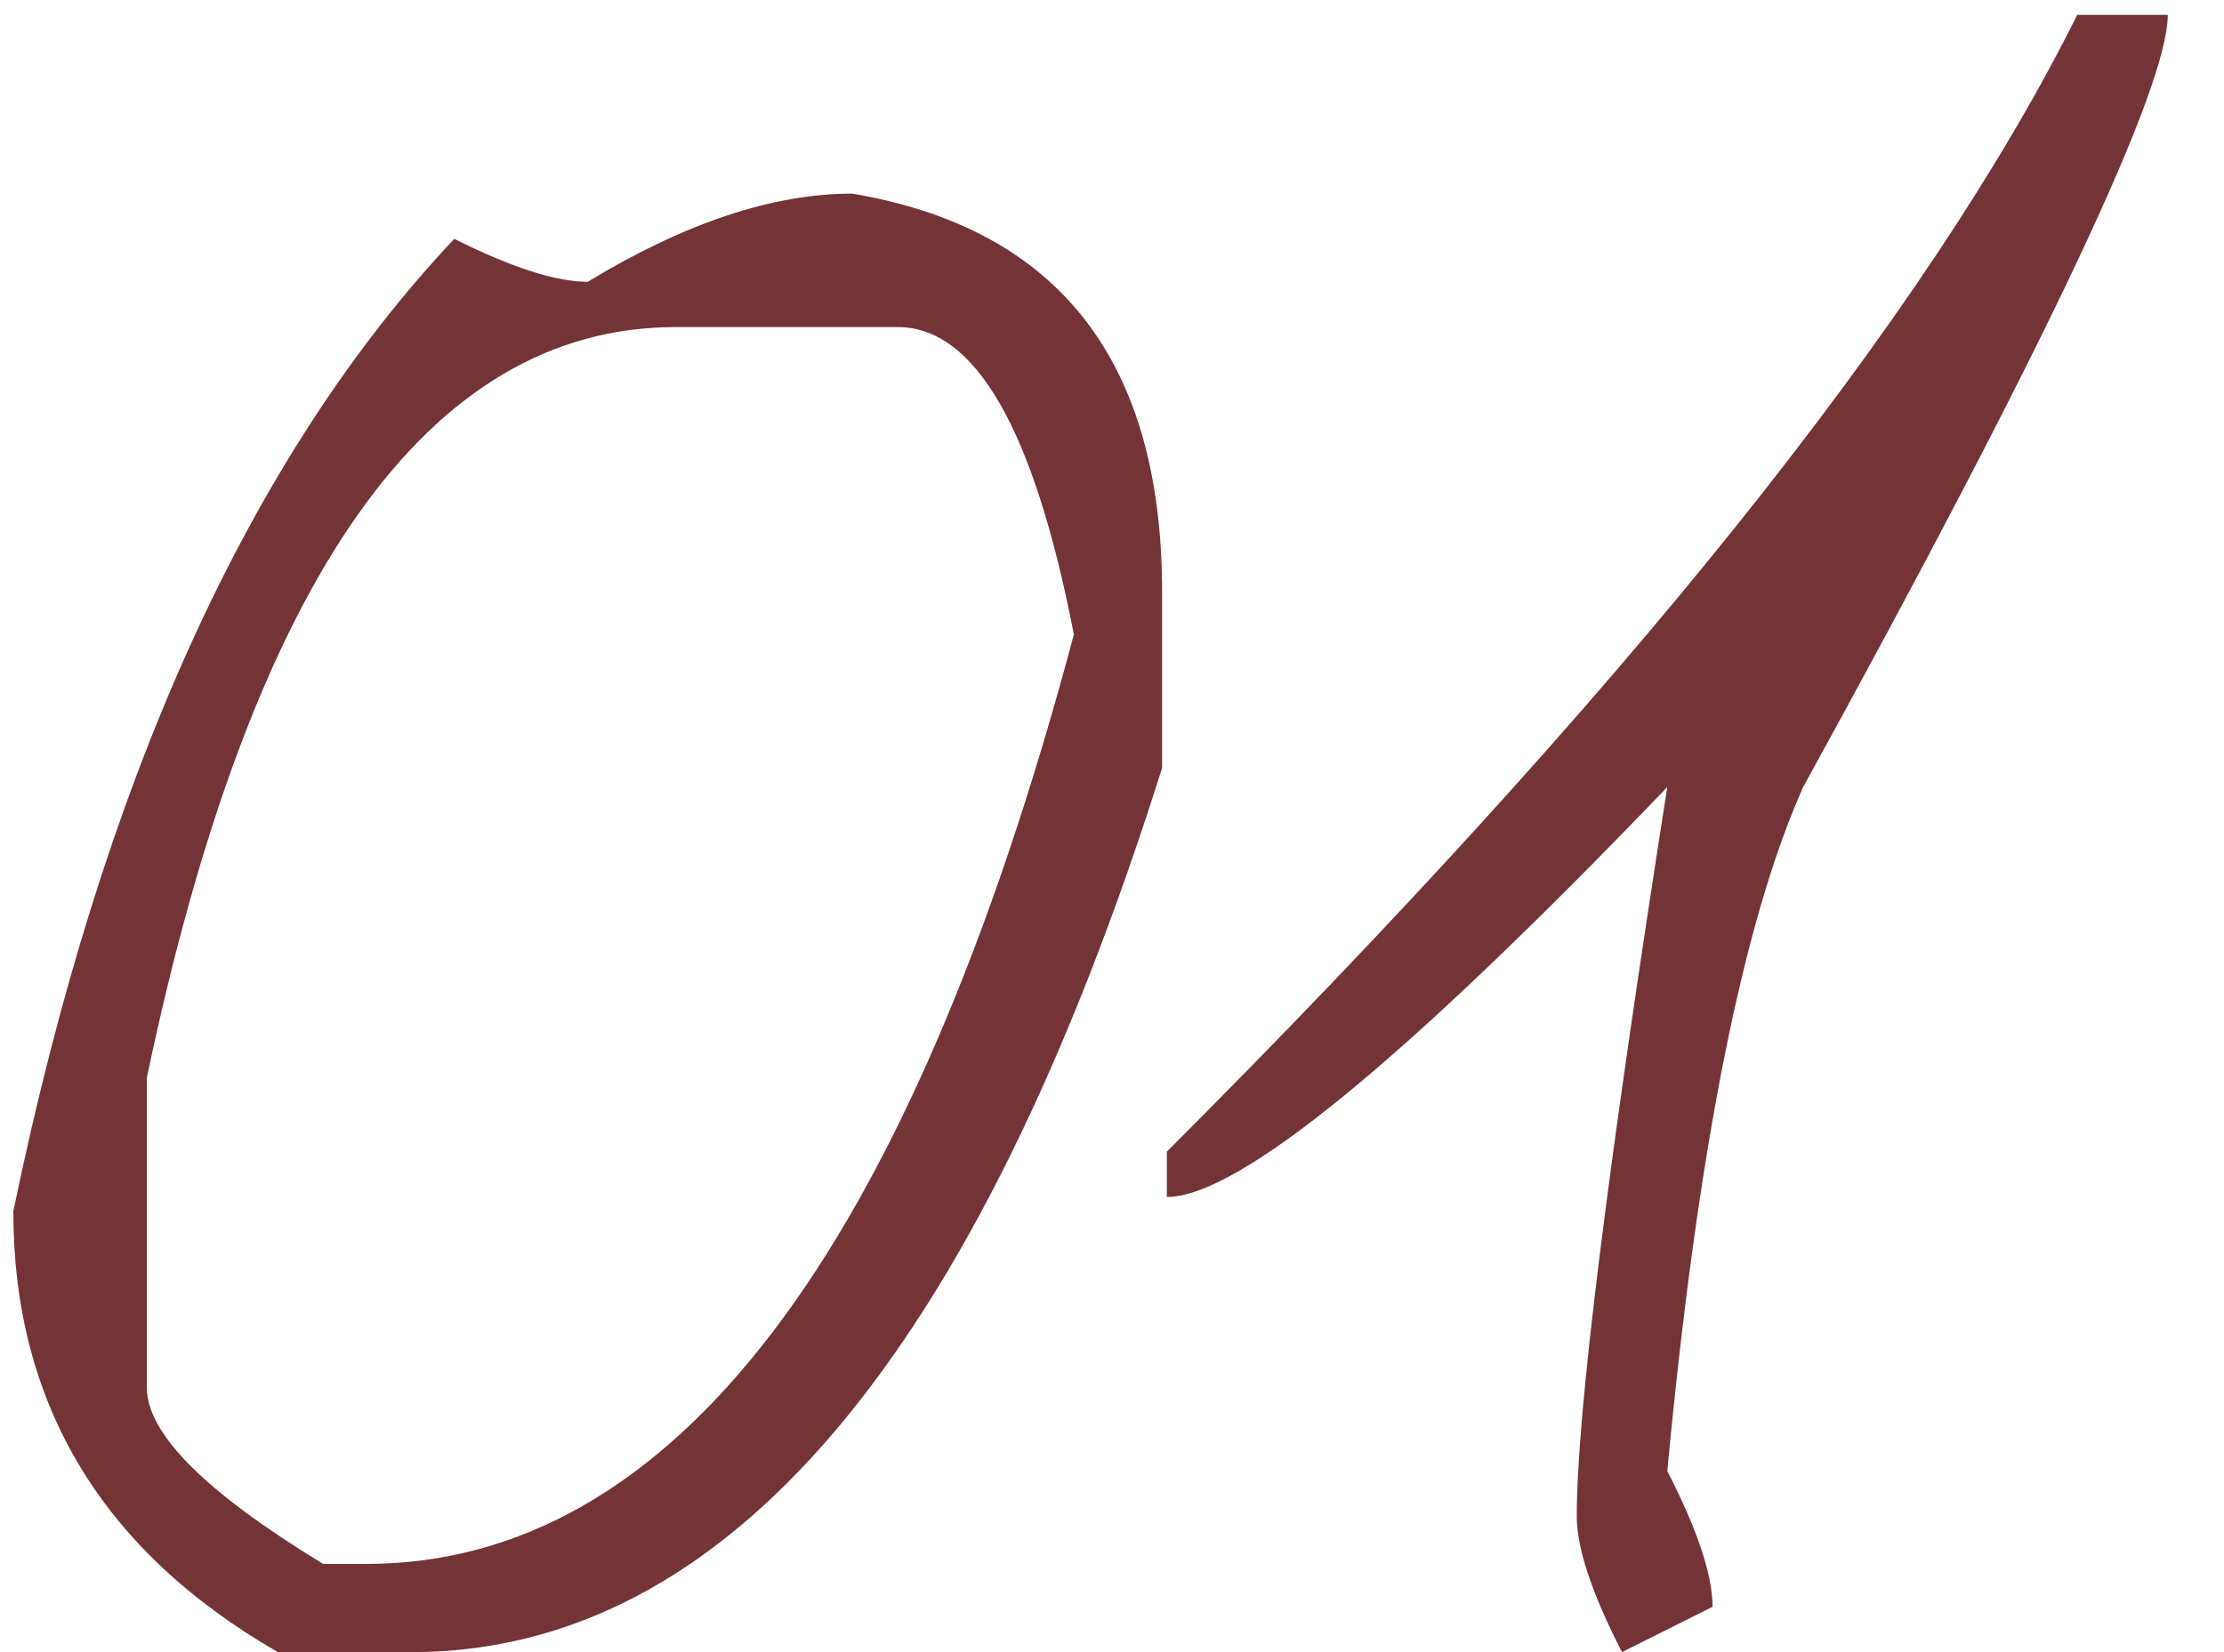 <?xml version="1.0" encoding="UTF-8"?> <svg xmlns="http://www.w3.org/2000/svg" width="35" height="26" viewBox="0 0 35 26" fill="none"><path d="M13.412 3.047C16.663 3.597 18.288 5.685 18.288 9.31V12.086C15.362 21.362 11.424 26 6.474 26H4.373C1.598 24.4 0.21 22.087 0.21 19.061C1.61 12.286 3.923 7.185 7.149 3.759C8.049 4.21 8.749 4.435 9.249 4.435C10.774 3.509 12.162 3.047 13.412 3.047ZM2.311 21.837C2.311 22.562 3.236 23.487 5.086 24.612H5.761C10.587 24.612 14.3 19.737 16.9 9.985C16.275 6.76 15.35 5.147 14.125 5.147H10.637C6.736 5.147 3.961 9.085 2.311 16.961V21.837ZM34.115 0.234C34.115 1.384 32.202 5.435 28.377 12.386C27.427 14.511 26.714 18.099 26.239 23.15C26.714 24.075 26.951 24.787 26.951 25.287L25.526 26C25.051 25.075 24.814 24.362 24.814 23.862C24.814 22.262 25.289 18.436 26.239 12.386C22.113 16.686 19.488 18.837 18.363 18.837V18.124C25.564 10.923 30.339 4.96 32.69 0.234H34.115Z" fill="#743335"></path></svg> 